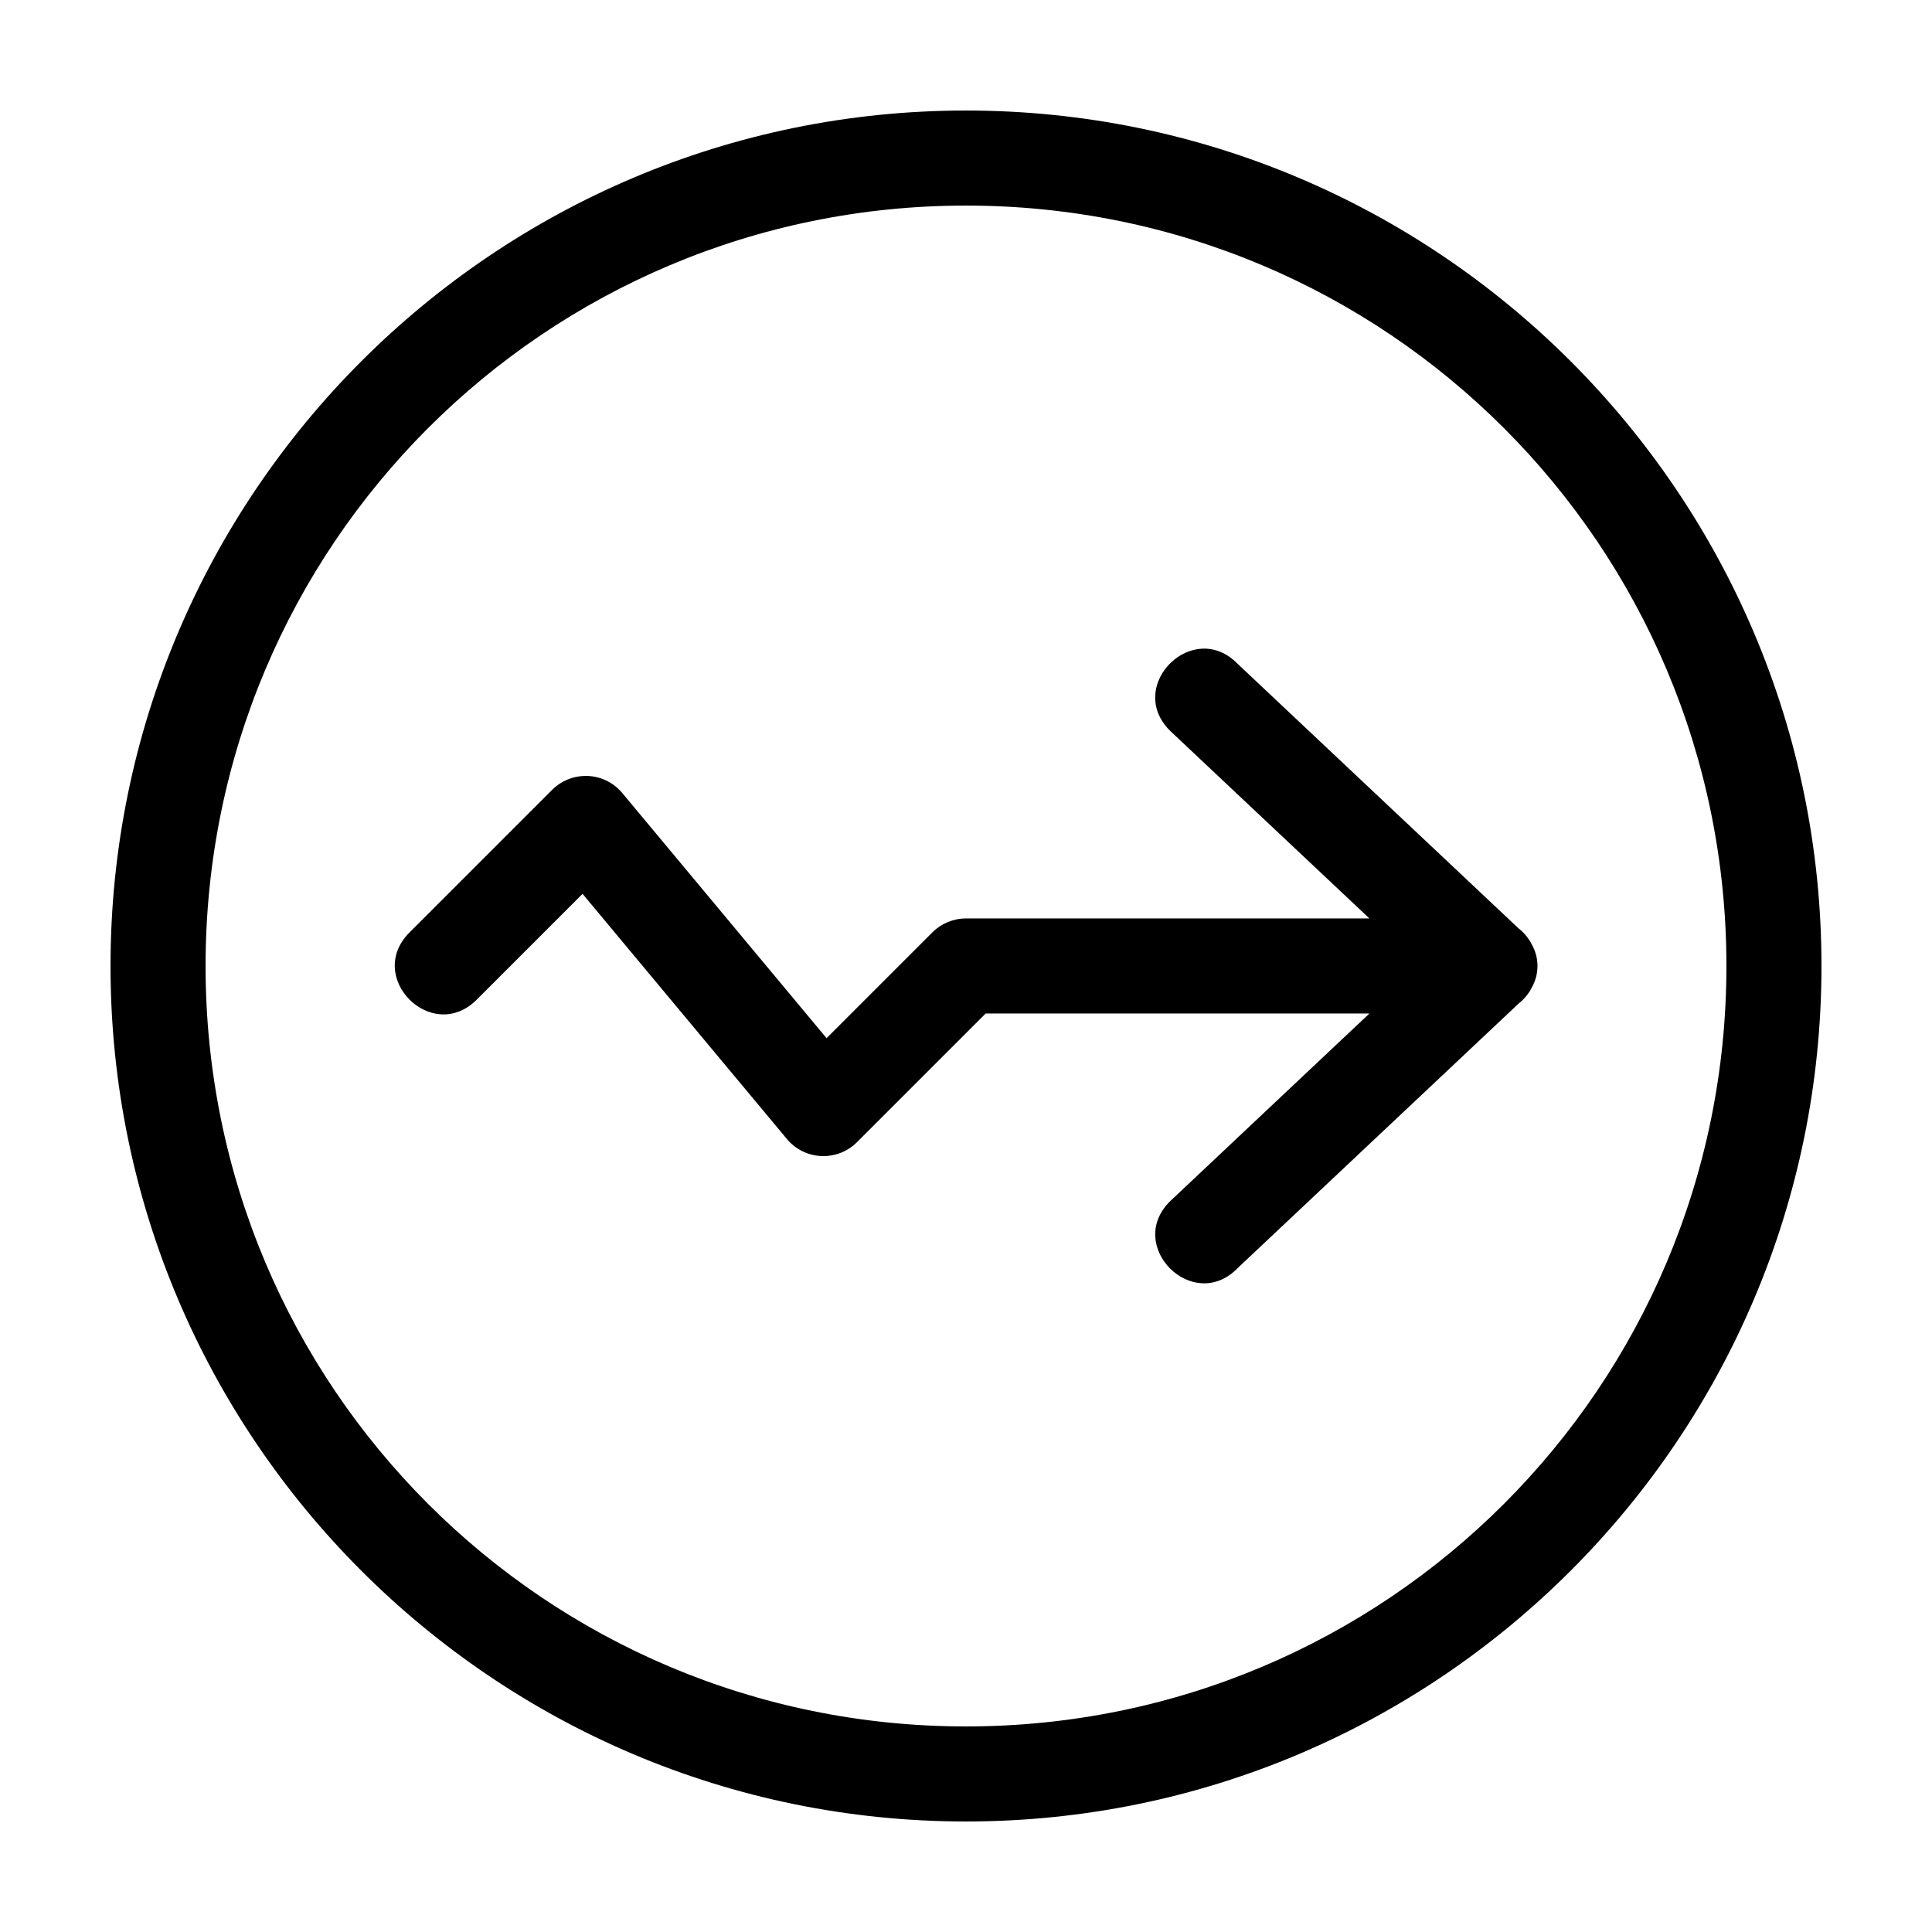 <?xml version="1.0" encoding="UTF-8"?>
<!-- Uploaded to: ICON Repo, www.iconrepo.com, Generator: ICON Repo Mixer Tools -->
<svg fill="#000000" width="800px" height="800px" version="1.1" viewBox="144 144 512 512" xmlns="http://www.w3.org/2000/svg">
 <g>
  <path d="m462.5 315.91c3.176-0.176 6.535 0.98 9.496 4.023l74.41 70.07h0.012c1.121 0.871 2.086 1.926 2.856 3.121 0.098 0.137 0.176 0.273 0.266 0.414 0.156 0.27 0.305 0.547 0.441 0.828 0.102 0.184 0.207 0.367 0.297 0.551 0.004 0.012 0.016 0.02 0.02 0.031v0.012c0.344 0.715 0.605 1.43 0.789 2.156 0.004 0.02 0.016 0.039 0.02 0.059 0.004 0.012 0.008 0.027 0.012 0.039 0.148 0.609 0.242 1.215 0.285 1.82 0.031 0.32 0.047 0.641 0.051 0.965-0.004 0.324-0.02 0.645-0.051 0.965-0.043 0.605-0.137 1.203-0.285 1.812-0.004 0.012-0.008 0.027-0.012 0.039-0.004 0.02-0.016 0.039-0.02 0.059-0.184 0.723-0.445 1.441-0.789 2.156v0.012c-0.008 0.016-0.02 0.031-0.031 0.051-0.066 0.137-0.145 0.27-0.215 0.402-0.148 0.305-0.309 0.605-0.48 0.895-0.086 0.133-0.145 0.27-0.234 0.402-0.766 1.191-1.727 2.246-2.844 3.121l-74.5 70.141c-11.84 12.188-30-5.973-17.809-17.809l52.723-49.656h-101.7c-11.07 11.082-23.402 23.375-34.086 34.086-5.234 5.246-13.84 4.863-18.586-0.828l-54.152-64.973-28.035 28.035c-11.879 11.879-29.695-5.945-17.809-17.82l37.785-37.785c2.289-2.285 5.367-3.602 8.602-3.68 3.844-0.094 7.516 1.574 9.977 4.527l54.148 64.973c9.43-9.426 19.242-19.219 28.023-28.023 2.363-2.371 5.57-3.703 8.918-3.703h106.92l-52.742-49.652c-9.133-8.879-1.203-21.312 8.324-21.836z"/>
  <path d="m400 173.29c-125.06 0-226.71 101.65-226.71 226.71s101.65 226.71 226.71 226.71 226.71-101.65 226.71-226.71-101.65-226.71-226.71-226.71zm0 25.191c111.45 0 201.52 90.074 201.52 201.52s-90.074 201.52-201.52 201.52-201.52-90.074-201.52-201.52 90.074-201.52 201.52-201.52z"/>
 </g>
</svg>